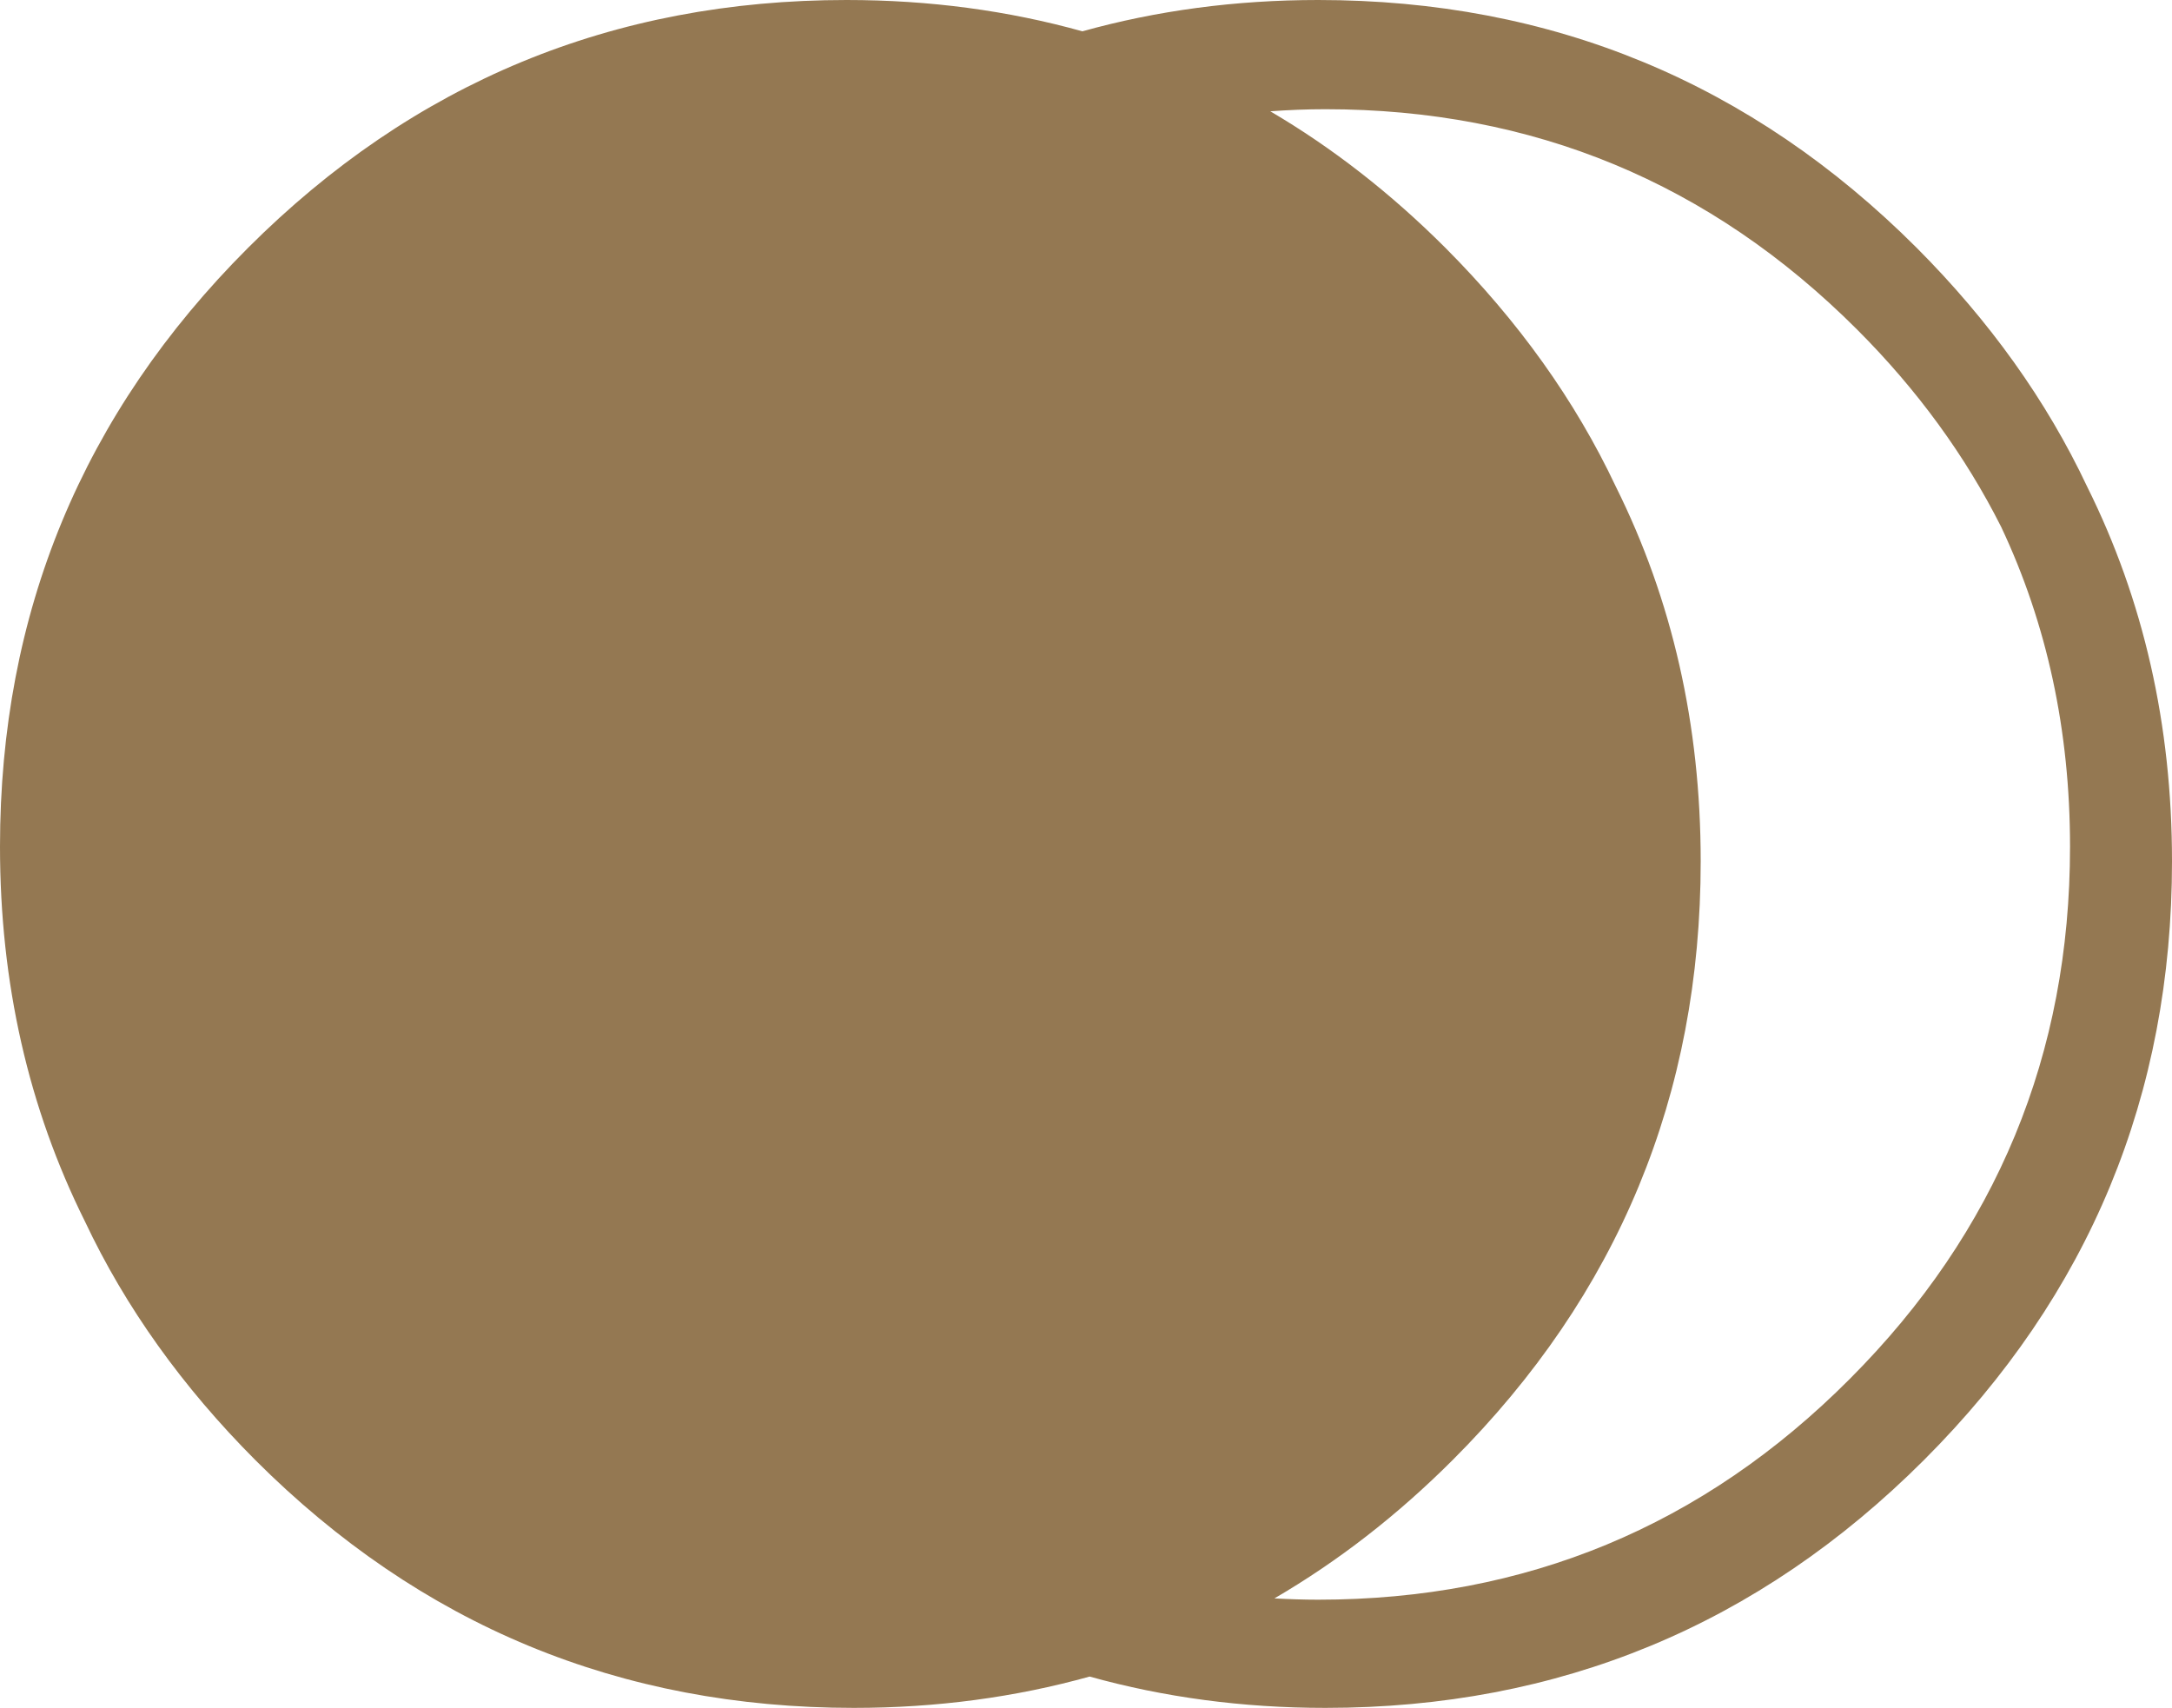 <svg xmlns="http://www.w3.org/2000/svg" id="Layer_2" data-name="Layer 2" viewBox="0 0 83.92 65.99"><defs><style>      .cls-1 {        fill: #947852;      }    </style></defs><g id="Layer_2-2" data-name="Layer 2"><path class="cls-1" d="M74.06,9.58C67.67,3.19,59.96,0,50.93,0c-3.2,0-6.24.41-9.11,1.21-2.87-.8-5.9-1.21-9.11-1.21C23.68,0,15.97,3.19,9.58,9.58,3.19,15.97,0,23.68,0,32.71c0,5.28,1.1,10.1,3.28,14.48,1.57,3.33,3.77,6.4,6.58,9.22,6.39,6.39,14.1,9.58,23.13,9.58,3.2,0,6.24-.41,9.11-1.21,2.87.8,5.9,1.21,9.11,1.21,9.03,0,16.74-3.19,23.13-9.58,6.39-6.39,9.58-14.1,9.58-23.13,0-5.28-1.1-10.1-3.28-14.48-1.57-3.33-3.77-6.4-6.58-9.22ZM79.98,32.72c0,8.02-2.84,14.88-8.51,20.56-5.67,5.69-12.52,8.53-20.54,8.53-.57,0-1.13-.02-1.69-.05,2.45-1.43,4.74-3.2,6.89-5.35,6.39-6.39,9.58-14.1,9.58-23.13,0-5.28-1.1-10.1-3.28-14.48-1.57-3.33-3.77-6.4-6.58-9.22-2.11-2.11-4.37-3.87-6.77-5.28.7-.05,1.41-.08,2.13-.08,8.02,0,14.87,2.84,20.54,8.51,2.34,2.34,4.19,4.89,5.57,7.63,1.77,3.75,2.66,7.87,2.66,12.35h0Z"></path></g></svg>